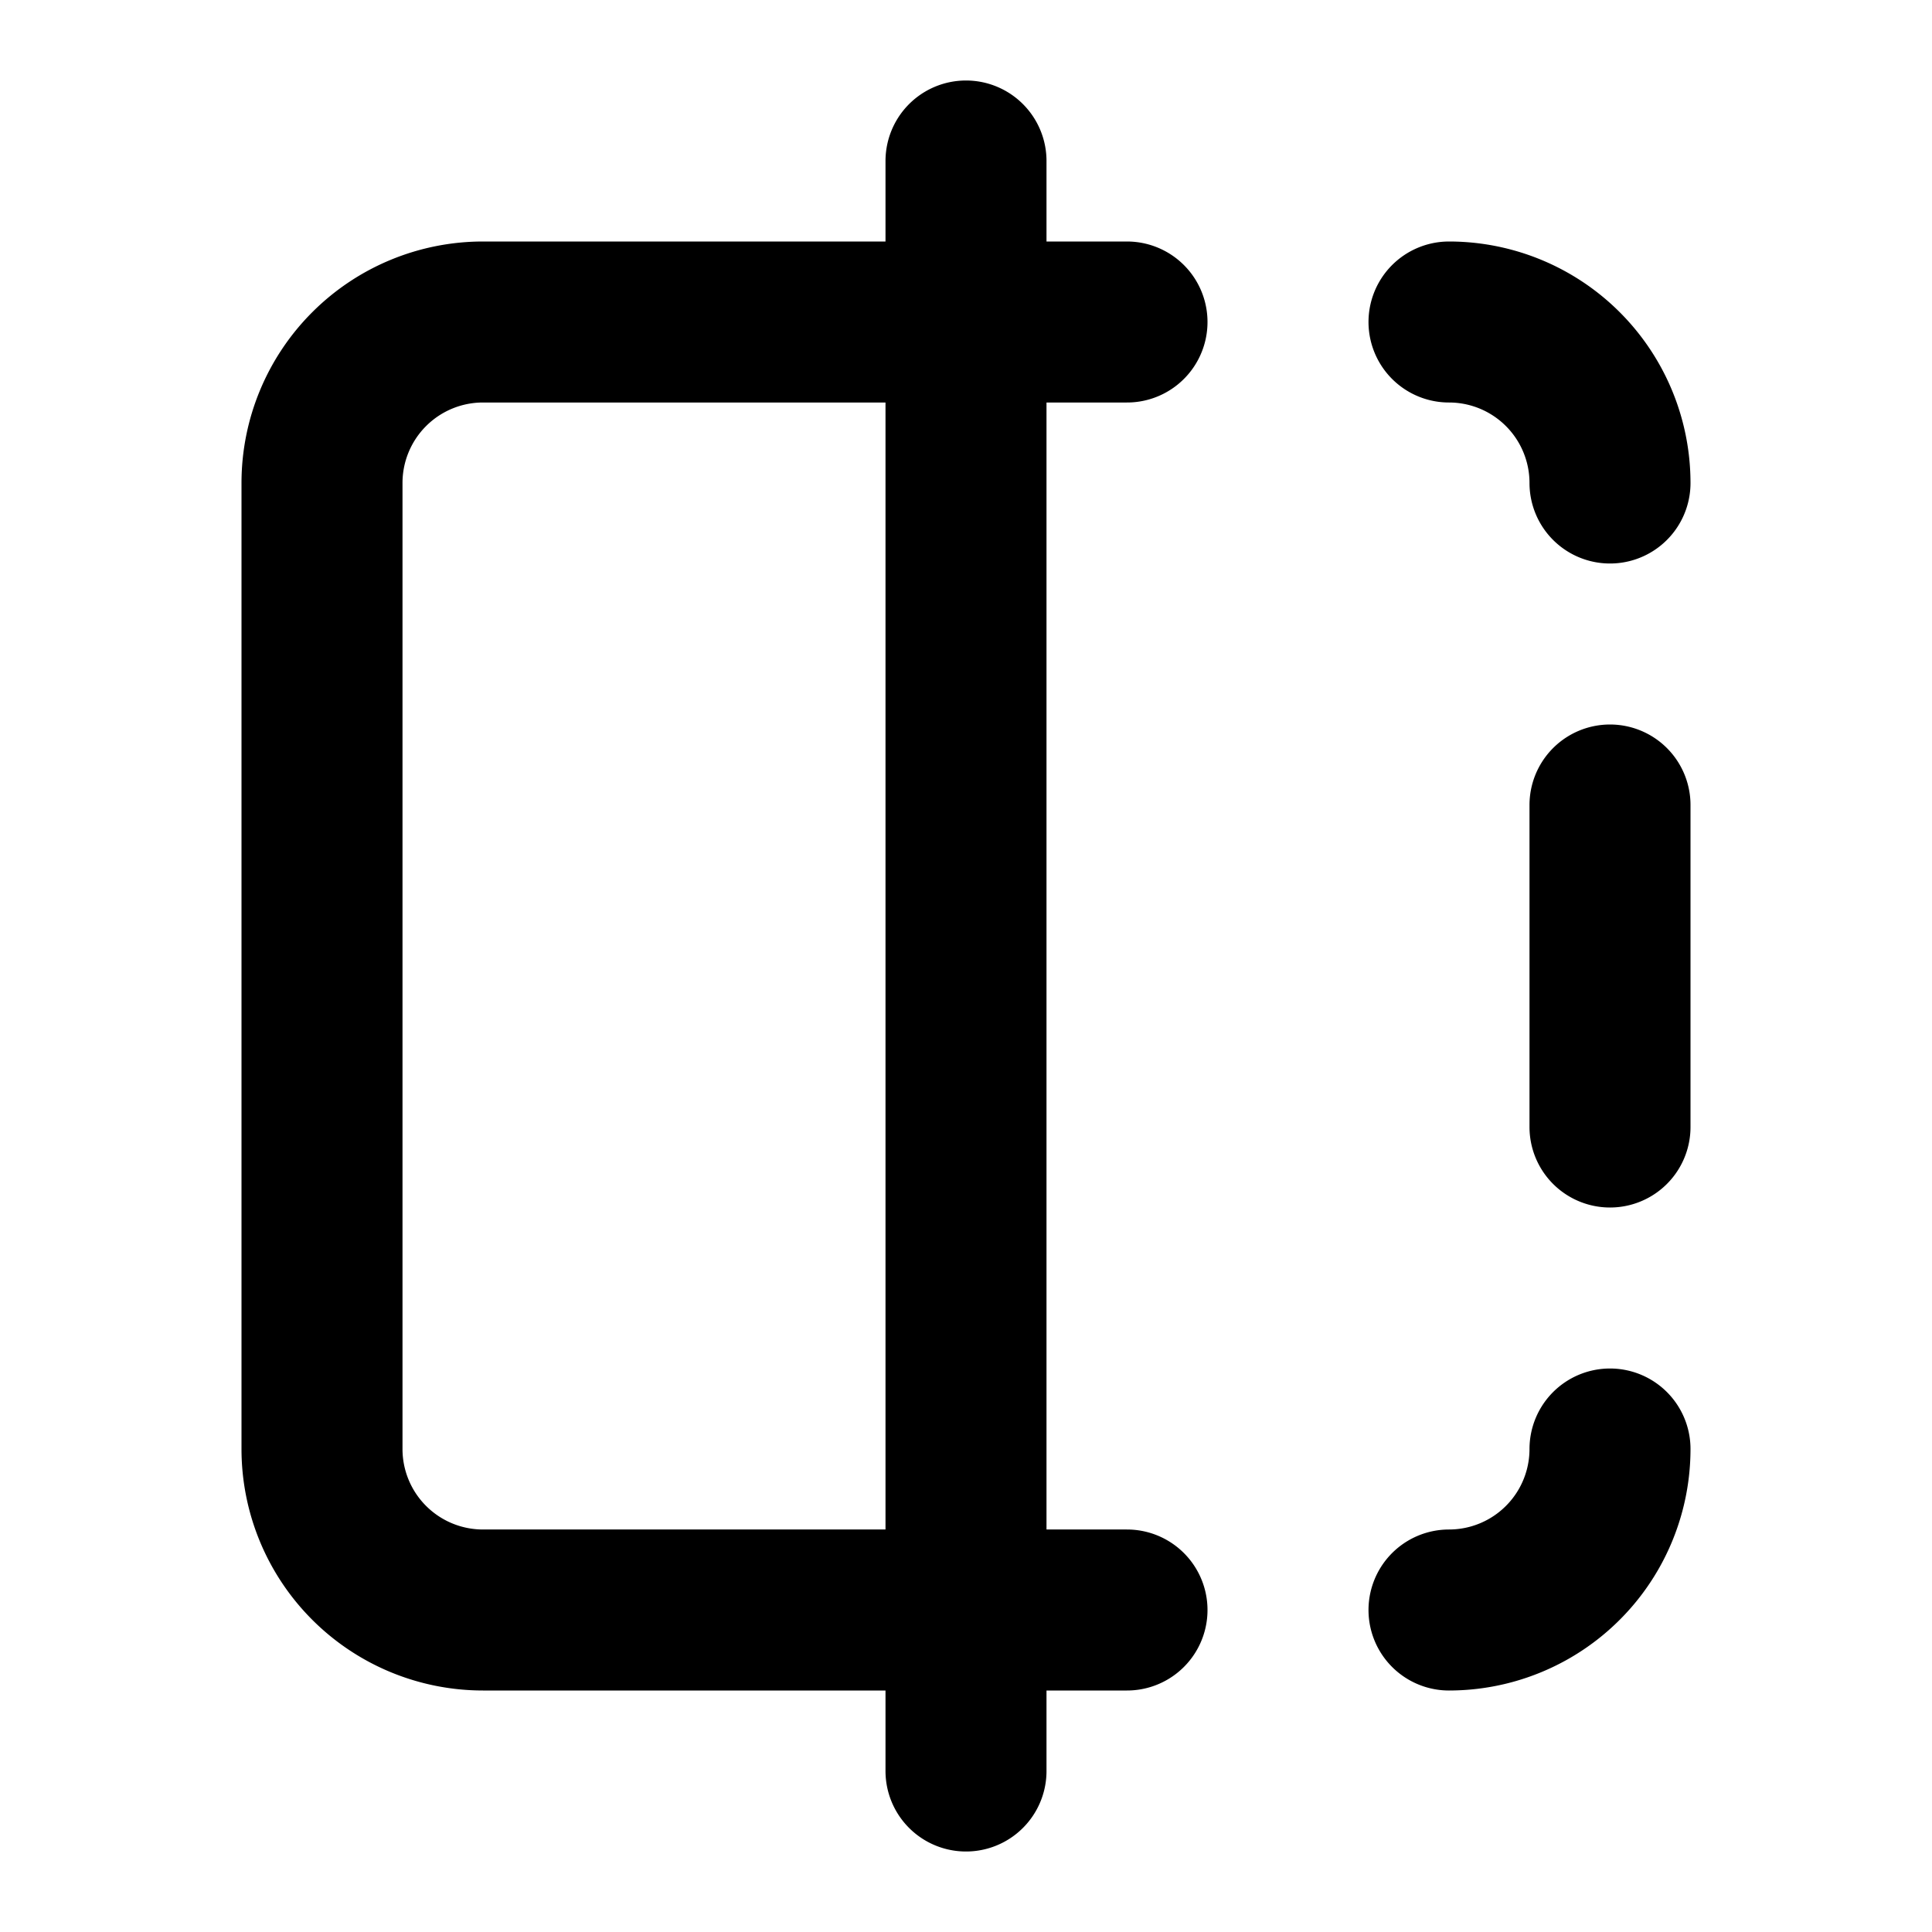 <?xml version="1.0" encoding="utf-8"?>
<!-- Generator: www.svgicons.com -->
<svg xmlns="http://www.w3.org/2000/svg" width="800" height="800" viewBox="0 0 24 24">
<path fill="none" stroke="currentColor" stroke-linecap="round" stroke-linejoin="round" stroke-width="2" d="M12 2v20m2-2H6a2 2 0 0 1-2-2V6a2 2 0 0 1 2-2h8m6 2a2 2 0 0 0-2-2m0 16a2 2 0 0 0 2-2m0-8v4"/>
</svg>